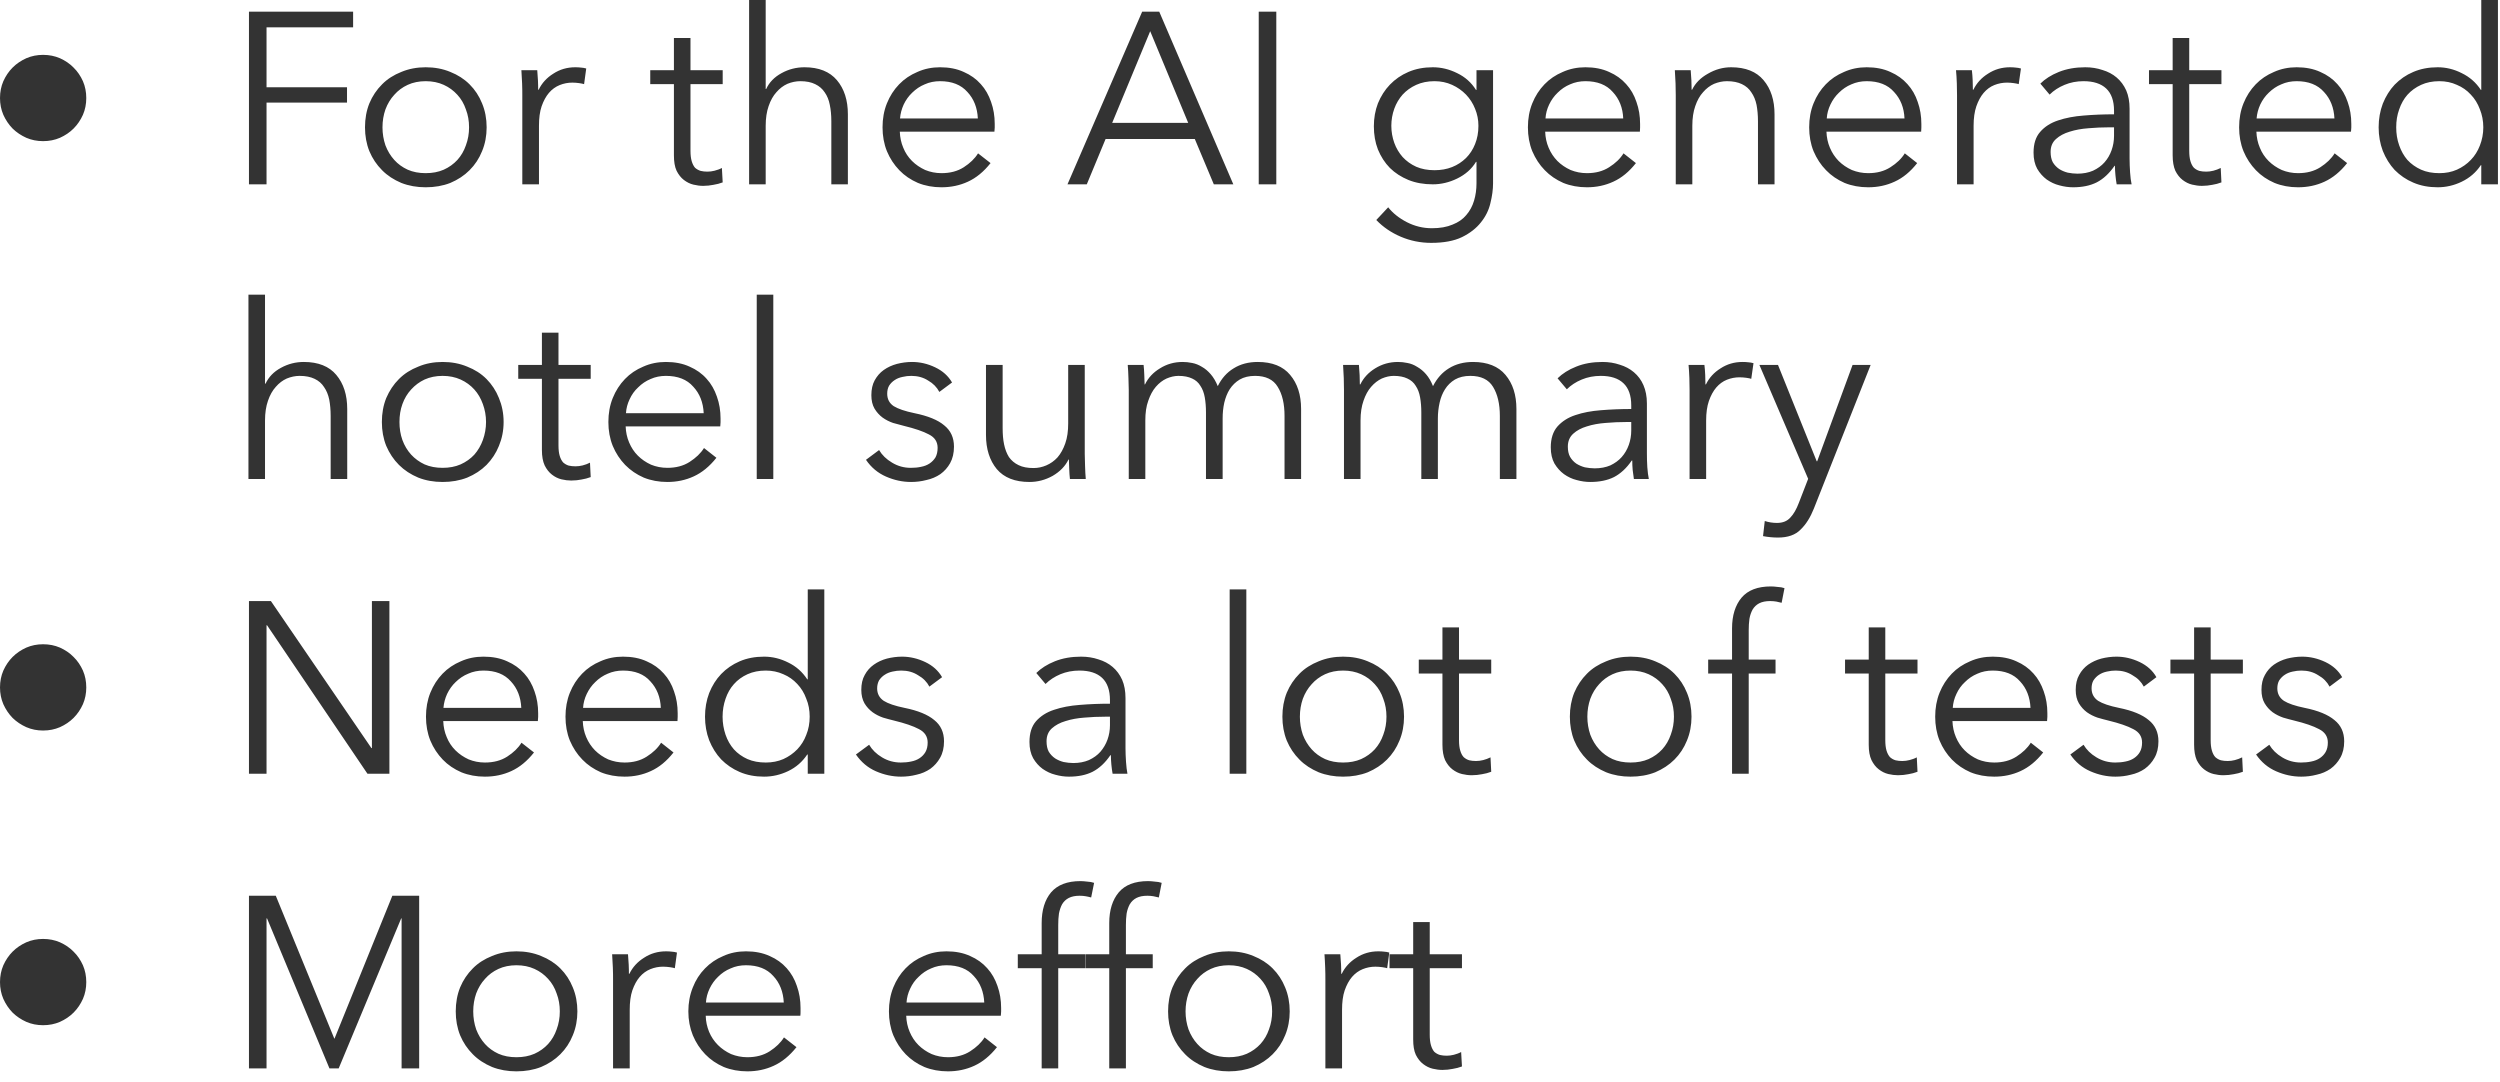 <?xml version="1.0" encoding="utf-8"?>
<svg xmlns="http://www.w3.org/2000/svg" fill="none" height="100%" overflow="visible" preserveAspectRatio="none" style="display: block;" viewBox="0 0 171 74" width="100%">
<path d="M0 6.707C0 6.29 0.077 5.908 0.229 5.553C0.389 5.199 0.598 4.886 0.862 4.622C1.133 4.351 1.446 4.143 1.8 3.983C2.155 3.83 2.537 3.753 2.947 3.753C3.364 3.753 3.746 3.83 4.101 3.983C4.455 4.143 4.768 4.351 5.032 4.622C5.303 4.886 5.512 5.199 5.672 5.553C5.825 5.908 5.901 6.29 5.901 6.707C5.901 7.117 5.825 7.5 5.672 7.854C5.512 8.209 5.303 8.521 5.032 8.793C4.768 9.057 4.455 9.265 4.101 9.425C3.746 9.578 3.364 9.654 2.947 9.654C2.537 9.654 2.155 9.578 1.8 9.425C1.446 9.265 1.133 9.057 0.862 8.793C0.598 8.521 0.389 8.209 0.229 7.854C0.077 7.5 0 7.117 0 6.707ZM18.231 12.608H17.029V0.799H24.153V1.87H18.231V5.971H23.736V7.02H18.231V12.608ZM33.286 8.709C33.286 9.293 33.182 9.842 32.973 10.342C32.772 10.843 32.487 11.274 32.118 11.642C31.75 12.011 31.312 12.296 30.805 12.511C30.291 12.713 29.728 12.81 29.116 12.81C28.518 12.81 27.962 12.713 27.448 12.511C26.94 12.296 26.496 12.011 26.134 11.642C25.766 11.274 25.474 10.843 25.265 10.342C25.064 9.842 24.966 9.293 24.966 8.709C24.966 8.118 25.064 7.569 25.265 7.069C25.474 6.568 25.766 6.137 26.134 5.769C26.496 5.401 26.94 5.123 27.448 4.921C27.962 4.706 28.518 4.601 29.116 4.601C29.728 4.601 30.291 4.706 30.805 4.921C31.312 5.123 31.75 5.401 32.118 5.769C32.487 6.137 32.772 6.568 32.973 7.069C33.182 7.569 33.286 8.118 33.286 8.709ZM32.084 8.709C32.084 8.271 32.014 7.868 31.868 7.486C31.736 7.097 31.542 6.763 31.285 6.485C31.027 6.2 30.721 5.971 30.353 5.804C29.985 5.637 29.575 5.553 29.116 5.553C28.664 5.553 28.247 5.637 27.886 5.804C27.524 5.971 27.218 6.2 26.968 6.485C26.711 6.763 26.509 7.097 26.363 7.486C26.231 7.868 26.162 8.271 26.162 8.709C26.162 9.14 26.231 9.55 26.363 9.939C26.509 10.322 26.711 10.655 26.968 10.94C27.218 11.218 27.524 11.441 27.886 11.607C28.247 11.767 28.664 11.844 29.116 11.844C29.575 11.844 29.985 11.767 30.353 11.607C30.721 11.441 31.027 11.218 31.285 10.94C31.542 10.655 31.736 10.322 31.868 9.939C32.014 9.55 32.084 9.14 32.084 8.709ZM35.726 6.52C35.726 6.311 35.726 6.04 35.712 5.706C35.698 5.373 35.684 5.067 35.663 4.803H36.748C36.769 5.011 36.782 5.248 36.796 5.505C36.81 5.762 36.81 5.971 36.81 6.137H36.845C37.067 5.679 37.401 5.317 37.846 5.039C38.291 4.747 38.791 4.601 39.347 4.601C39.493 4.601 39.618 4.608 39.729 4.622C39.855 4.629 39.98 4.65 40.098 4.685L39.952 5.755C39.882 5.734 39.771 5.707 39.618 5.686C39.458 5.665 39.306 5.651 39.146 5.651C38.847 5.651 38.562 5.707 38.284 5.818C38.006 5.929 37.755 6.11 37.547 6.353C37.345 6.589 37.179 6.895 37.047 7.27C36.921 7.639 36.866 8.084 36.866 8.605V12.608H35.726V6.52ZM49.432 5.755H47.229V10.308C47.229 10.6 47.257 10.836 47.312 11.024C47.368 11.211 47.445 11.364 47.542 11.475C47.653 11.573 47.785 11.649 47.931 11.691C48.07 11.726 48.23 11.74 48.397 11.74C48.55 11.74 48.71 11.719 48.876 11.677C49.057 11.628 49.224 11.573 49.377 11.489L49.432 12.476C49.231 12.553 49.015 12.608 48.793 12.643C48.584 12.685 48.348 12.713 48.098 12.713C47.882 12.713 47.66 12.685 47.431 12.629C47.194 12.574 46.979 12.462 46.777 12.309C46.576 12.156 46.409 11.941 46.277 11.677C46.152 11.406 46.096 11.058 46.096 10.627V5.755H44.477V4.803H46.096V2.599H47.229V4.803H49.432V5.755ZM52.407 6.089C52.616 5.63 52.97 5.268 53.457 5.004C53.943 4.733 54.471 4.601 55.028 4.601C56.014 4.601 56.751 4.9 57.245 5.484C57.745 6.075 57.995 6.853 57.995 7.819V12.608H56.863V8.292C56.863 7.875 56.828 7.507 56.758 7.173C56.696 6.839 56.578 6.554 56.411 6.318C56.251 6.075 56.035 5.887 55.757 5.755C55.493 5.623 55.153 5.553 54.743 5.553C54.444 5.553 54.145 5.616 53.86 5.734C53.582 5.859 53.332 6.047 53.109 6.304C52.887 6.547 52.706 6.867 52.574 7.257C52.442 7.632 52.373 8.084 52.373 8.605V12.608H51.239V0H52.373V6.089H52.407ZM66.885 8.104C66.85 7.375 66.614 6.763 66.169 6.29C65.731 5.797 65.113 5.553 64.3 5.553C63.924 5.553 63.57 5.623 63.25 5.769C62.923 5.901 62.645 6.096 62.395 6.339C62.152 6.568 61.957 6.846 61.811 7.152C61.672 7.458 61.589 7.771 61.561 8.104H66.885ZM68.039 8.473C68.039 8.549 68.039 8.633 68.039 8.723C68.039 8.813 68.032 8.904 68.018 9.008H61.547C61.561 9.397 61.638 9.766 61.784 10.106C61.923 10.454 62.124 10.753 62.381 11.01C62.639 11.267 62.937 11.468 63.285 11.628C63.626 11.767 64.001 11.844 64.397 11.844C64.988 11.844 65.495 11.712 65.919 11.441C66.35 11.163 66.677 10.85 66.899 10.489L67.754 11.156C67.288 11.746 66.767 12.171 66.204 12.428C65.648 12.685 65.043 12.81 64.397 12.81C63.82 12.81 63.285 12.713 62.785 12.511C62.291 12.296 61.867 12.011 61.513 11.642C61.158 11.274 60.873 10.843 60.665 10.342C60.463 9.842 60.366 9.293 60.366 8.709C60.366 8.118 60.463 7.569 60.665 7.069C60.866 6.568 61.144 6.137 61.499 5.769C61.853 5.401 62.27 5.123 62.75 4.921C63.229 4.706 63.744 4.601 64.3 4.601C64.911 4.601 65.454 4.706 65.919 4.921C66.385 5.123 66.774 5.401 67.087 5.755C67.4 6.096 67.629 6.506 67.789 6.971C67.956 7.437 68.039 7.938 68.039 8.473ZM74.336 12.608H73.016L78.124 0.799H79.292L84.359 12.608H83.025L81.725 9.508H75.622L74.336 12.608ZM76.074 8.403H81.273L78.673 2.134L76.074 8.403ZM87.299 12.608H86.097V0.799H87.299V12.608ZM94.952 14.179C95.264 14.575 95.688 14.916 96.224 15.194C96.766 15.472 97.336 15.611 97.94 15.611C98.496 15.611 98.969 15.528 99.358 15.361C99.748 15.208 100.06 14.992 100.29 14.714C100.533 14.436 100.714 14.103 100.825 13.727C100.936 13.359 100.992 12.963 100.992 12.546V11.072H100.957C100.658 11.566 100.227 11.941 99.671 12.212C99.129 12.476 98.573 12.608 98.003 12.608C97.391 12.608 96.835 12.511 96.335 12.309C95.848 12.108 95.424 11.837 95.07 11.489C94.722 11.135 94.451 10.711 94.25 10.224C94.062 9.738 93.972 9.21 93.972 8.64C93.972 8.084 94.062 7.562 94.25 7.069C94.451 6.582 94.722 6.151 95.07 5.79C95.424 5.421 95.848 5.13 96.335 4.921C96.835 4.706 97.391 4.601 98.003 4.601C98.573 4.601 99.129 4.733 99.671 5.004C100.22 5.268 100.644 5.651 100.957 6.151H100.992V4.803H102.125V12.546C102.125 12.963 102.062 13.415 101.944 13.894C101.833 14.374 101.617 14.812 101.291 15.215C100.978 15.611 100.554 15.945 100.005 16.216C99.463 16.48 98.754 16.612 97.892 16.612C97.169 16.612 96.474 16.473 95.821 16.195C95.167 15.917 94.604 15.535 94.138 15.048L94.952 14.179ZM95.167 8.605C95.167 9.015 95.237 9.404 95.369 9.773C95.501 10.141 95.695 10.461 95.939 10.739C96.196 11.017 96.502 11.239 96.87 11.406C97.239 11.566 97.655 11.642 98.121 11.642C98.559 11.642 98.955 11.573 99.324 11.427C99.692 11.281 100.005 11.072 100.276 10.808C100.54 10.544 100.748 10.224 100.894 9.856C101.047 9.481 101.124 9.064 101.124 8.605C101.124 8.195 101.047 7.805 100.894 7.437C100.748 7.069 100.54 6.749 100.276 6.471C100.005 6.193 99.692 5.971 99.324 5.804C98.955 5.637 98.559 5.553 98.121 5.553C97.655 5.553 97.239 5.637 96.87 5.804C96.502 5.971 96.196 6.193 95.939 6.471C95.695 6.749 95.501 7.069 95.369 7.437C95.237 7.805 95.167 8.195 95.167 8.605ZM111.028 8.104C111.001 7.375 110.757 6.763 110.312 6.29C109.881 5.797 109.256 5.553 108.443 5.553C108.067 5.553 107.72 5.623 107.393 5.769C107.073 5.901 106.789 6.096 106.545 6.339C106.302 6.568 106.107 6.846 105.961 7.152C105.815 7.458 105.732 7.771 105.711 8.104H111.028ZM112.182 8.473C112.182 8.549 112.182 8.633 112.182 8.723C112.182 8.813 112.175 8.904 112.168 9.008H105.69C105.704 9.397 105.781 9.766 105.927 10.106C106.073 10.454 106.274 10.753 106.524 11.01C106.782 11.267 107.08 11.468 107.428 11.628C107.776 11.767 108.144 11.844 108.547 11.844C109.138 11.844 109.638 11.712 110.062 11.441C110.5 11.163 110.827 10.85 111.049 10.489L111.897 11.156C111.431 11.746 110.917 12.171 110.347 12.428C109.791 12.685 109.193 12.81 108.547 12.81C107.97 12.81 107.428 12.713 106.928 12.511C106.441 12.296 106.017 12.011 105.663 11.642C105.301 11.274 105.023 10.843 104.808 10.342C104.606 9.842 104.509 9.293 104.509 8.709C104.509 8.118 104.606 7.569 104.808 7.069C105.009 6.568 105.287 6.137 105.642 5.769C105.996 5.401 106.413 5.123 106.893 4.921C107.372 4.706 107.887 4.601 108.443 4.601C109.054 4.601 109.597 4.706 110.062 4.921C110.528 5.123 110.917 5.401 111.23 5.755C111.543 6.096 111.779 6.506 111.932 6.971C112.099 7.437 112.182 7.938 112.182 8.473ZM115.644 4.803C115.664 5.011 115.678 5.248 115.692 5.505C115.699 5.762 115.706 5.971 115.706 6.137H115.741C115.963 5.679 116.325 5.317 116.825 5.039C117.326 4.747 117.854 4.601 118.41 4.601C119.397 4.601 120.141 4.9 120.627 5.484C121.128 6.075 121.378 6.853 121.378 7.819V12.608H120.245V8.292C120.245 7.875 120.21 7.507 120.148 7.173C120.078 6.839 119.96 6.554 119.793 6.318C119.64 6.075 119.425 5.887 119.147 5.755C118.875 5.623 118.535 5.553 118.125 5.553C117.826 5.553 117.534 5.616 117.242 5.734C116.964 5.859 116.714 6.047 116.492 6.304C116.269 6.547 116.088 6.867 115.956 7.257C115.824 7.632 115.755 8.084 115.755 8.605V12.608H114.622V6.52C114.622 6.311 114.615 6.04 114.608 5.706C114.594 5.373 114.58 5.067 114.559 4.803H115.644ZM130.267 8.104C130.24 7.375 129.997 6.763 129.552 6.29C129.121 5.797 128.495 5.553 127.682 5.553C127.307 5.553 126.959 5.623 126.632 5.769C126.313 5.901 126.028 6.096 125.784 6.339C125.541 6.568 125.347 6.846 125.201 7.152C125.055 7.458 124.971 7.771 124.95 8.104H130.267ZM131.421 8.473C131.421 8.549 131.421 8.633 131.421 8.723C131.421 8.813 131.414 8.904 131.407 9.008H124.929C124.943 9.397 125.02 9.766 125.166 10.106C125.312 10.454 125.513 10.753 125.763 11.01C126.021 11.267 126.32 11.468 126.667 11.628C127.015 11.767 127.383 11.844 127.786 11.844C128.377 11.844 128.877 11.712 129.301 11.441C129.739 11.163 130.066 10.85 130.288 10.489L131.136 11.156C130.671 11.746 130.156 12.171 129.586 12.428C129.03 12.685 128.433 12.81 127.786 12.81C127.209 12.81 126.667 12.713 126.167 12.511C125.68 12.296 125.256 12.011 124.902 11.642C124.54 11.274 124.262 10.843 124.047 10.342C123.845 9.842 123.748 9.293 123.748 8.709C123.748 8.118 123.845 7.569 124.047 7.069C124.248 6.568 124.526 6.137 124.881 5.769C125.235 5.401 125.652 5.123 126.132 4.921C126.611 4.706 127.126 4.601 127.682 4.601C128.293 4.601 128.836 4.706 129.301 4.921C129.767 5.123 130.156 5.401 130.469 5.755C130.782 6.096 131.018 6.506 131.171 6.971C131.338 7.437 131.421 7.938 131.421 8.473ZM133.861 6.52C133.861 6.311 133.854 6.04 133.847 5.706C133.833 5.373 133.819 5.067 133.791 4.803H134.876C134.904 5.011 134.918 5.248 134.931 5.505C134.938 5.762 134.945 5.971 134.945 6.137H134.98C135.202 5.679 135.536 5.317 135.981 5.039C136.426 4.747 136.926 4.601 137.482 4.601C137.628 4.601 137.753 4.608 137.865 4.622C137.99 4.629 138.108 4.65 138.233 4.685L138.08 5.755C138.017 5.734 137.906 5.707 137.746 5.686C137.593 5.665 137.434 5.651 137.281 5.651C136.982 5.651 136.69 5.707 136.412 5.818C136.134 5.929 135.89 6.11 135.682 6.353C135.48 6.589 135.314 6.895 135.182 7.27C135.056 7.639 134.994 8.084 134.994 8.605V12.608H133.861V6.52ZM144.6 7.569C144.6 6.895 144.419 6.388 144.064 6.054C143.71 5.72 143.189 5.553 142.514 5.553C142.049 5.553 141.611 5.637 141.215 5.804C140.811 5.971 140.471 6.193 140.193 6.471L139.56 5.72C139.88 5.401 140.304 5.13 140.825 4.921C141.361 4.706 141.965 4.601 142.633 4.601C143.05 4.601 143.446 4.664 143.814 4.789C144.182 4.9 144.502 5.067 144.78 5.303C145.058 5.54 145.274 5.832 145.434 6.186C145.587 6.541 145.663 6.957 145.663 7.437V10.857C145.663 11.156 145.677 11.468 145.698 11.795C145.719 12.115 145.753 12.386 145.802 12.608H144.78C144.746 12.421 144.718 12.212 144.697 11.99C144.676 11.767 144.662 11.552 144.662 11.343H144.634C144.273 11.865 143.87 12.24 143.411 12.476C142.966 12.699 142.431 12.81 141.798 12.81C141.493 12.81 141.187 12.768 140.86 12.678C140.547 12.601 140.262 12.463 139.991 12.275C139.741 12.087 139.519 11.844 139.345 11.545C139.178 11.239 139.095 10.878 139.095 10.44C139.095 9.842 139.241 9.369 139.547 9.022C139.852 8.667 140.269 8.403 140.777 8.236C141.291 8.063 141.875 7.952 142.528 7.903C143.196 7.847 143.884 7.819 144.6 7.819V7.569ZM144.266 8.709C143.8 8.709 143.328 8.73 142.848 8.772C142.382 8.806 141.951 8.883 141.562 9.008C141.187 9.119 140.874 9.286 140.631 9.508C140.381 9.731 140.262 10.023 140.262 10.391C140.262 10.669 140.311 10.905 140.408 11.093C140.52 11.281 140.666 11.434 140.846 11.559C141.02 11.67 141.215 11.753 141.43 11.809C141.653 11.851 141.875 11.879 142.097 11.879C142.493 11.879 142.855 11.809 143.161 11.677C143.474 11.531 143.738 11.343 143.946 11.107C144.162 10.864 144.322 10.586 144.433 10.273C144.544 9.96 144.6 9.634 144.6 9.293V8.709H144.266ZM151.946 5.755H149.743V10.308C149.743 10.6 149.771 10.836 149.826 11.024C149.882 11.211 149.959 11.364 150.063 11.475C150.174 11.573 150.299 11.649 150.445 11.691C150.591 11.726 150.744 11.74 150.911 11.74C151.064 11.74 151.23 11.719 151.397 11.677C151.571 11.628 151.738 11.573 151.898 11.489L151.946 12.476C151.745 12.553 151.536 12.608 151.314 12.643C151.098 12.685 150.869 12.713 150.612 12.713C150.396 12.713 150.174 12.685 149.945 12.629C149.708 12.574 149.493 12.462 149.291 12.309C149.09 12.156 148.923 11.941 148.791 11.677C148.673 11.406 148.61 11.058 148.61 10.627V5.755H146.991V4.803H148.61V2.599H149.743V4.803H151.946V5.755ZM159.675 8.104C159.641 7.375 159.404 6.763 158.959 6.29C158.522 5.797 157.903 5.553 157.09 5.553C156.714 5.553 156.36 5.623 156.04 5.769C155.714 5.901 155.435 6.096 155.185 6.339C154.942 6.568 154.747 6.846 154.601 7.152C154.462 7.458 154.379 7.771 154.351 8.104H159.675ZM160.829 8.473C160.829 8.549 160.829 8.633 160.829 8.723C160.829 8.813 160.822 8.904 160.808 9.008H154.337C154.351 9.397 154.428 9.766 154.574 10.106C154.713 10.454 154.914 10.753 155.171 11.01C155.429 11.267 155.727 11.468 156.075 11.628C156.416 11.767 156.791 11.844 157.187 11.844C157.778 11.844 158.285 11.712 158.709 11.441C159.14 11.163 159.467 10.85 159.689 10.489L160.544 11.156C160.078 11.746 159.557 12.171 158.994 12.428C158.438 12.685 157.834 12.81 157.187 12.81C156.61 12.81 156.075 12.713 155.575 12.511C155.081 12.296 154.657 12.011 154.303 11.642C153.948 11.274 153.663 10.843 153.455 10.342C153.253 9.842 153.156 9.293 153.156 8.709C153.156 8.118 153.253 7.569 153.455 7.069C153.656 6.568 153.934 6.137 154.289 5.769C154.643 5.401 155.06 5.123 155.54 4.921C156.019 4.706 156.534 4.601 157.09 4.601C157.701 4.601 158.244 4.706 158.709 4.921C159.175 5.123 159.564 5.401 159.877 5.755C160.19 6.096 160.419 6.506 160.579 6.971C160.746 7.437 160.829 7.938 160.829 8.473ZM169.691 11.295C169.358 11.795 168.92 12.171 168.384 12.428C167.856 12.685 167.3 12.81 166.737 12.81C166.126 12.81 165.569 12.706 165.069 12.49C164.575 12.282 164.158 11.99 163.797 11.628C163.456 11.26 163.185 10.822 162.984 10.322C162.796 9.821 162.699 9.286 162.699 8.709C162.699 8.125 162.796 7.59 162.984 7.09C163.185 6.589 163.456 6.151 163.797 5.79C164.158 5.421 164.575 5.13 165.069 4.921C165.569 4.706 166.126 4.601 166.737 4.601C167.3 4.601 167.856 4.733 168.384 5.004C168.92 5.262 169.358 5.644 169.691 6.151H169.719V0H170.859V12.608H169.719V11.295H169.691ZM163.901 8.709C163.901 9.14 163.964 9.55 164.103 9.939C164.235 10.322 164.423 10.655 164.666 10.94C164.923 11.218 165.236 11.441 165.604 11.607C165.966 11.767 166.383 11.844 166.855 11.844C167.286 11.844 167.689 11.767 168.051 11.607C168.419 11.441 168.739 11.218 169.003 10.94C169.274 10.662 169.476 10.335 169.622 9.96C169.775 9.571 169.858 9.154 169.858 8.709C169.858 8.264 169.775 7.847 169.622 7.472C169.476 7.083 169.274 6.749 169.003 6.471C168.739 6.179 168.419 5.957 168.051 5.804C167.689 5.637 167.286 5.553 166.855 5.553C166.383 5.553 165.966 5.637 165.604 5.804C165.236 5.971 164.923 6.2 164.666 6.485C164.423 6.763 164.235 7.097 164.103 7.486C163.964 7.868 163.901 8.271 163.901 8.709ZM18.162 26.245C18.377 25.787 18.725 25.425 19.212 25.161C19.705 24.89 20.226 24.758 20.782 24.758C21.769 24.758 22.513 25.057 23 25.641C23.5 26.232 23.75 27.01 23.75 27.976V32.765H22.617V28.449C22.617 28.032 22.582 27.663 22.52 27.33C22.45 26.996 22.332 26.711 22.165 26.475C22.012 26.232 21.797 26.044 21.519 25.912C21.248 25.78 20.907 25.71 20.497 25.71C20.198 25.71 19.906 25.773 19.614 25.891C19.337 26.016 19.086 26.204 18.864 26.461C18.642 26.704 18.461 27.024 18.329 27.413C18.197 27.788 18.127 28.24 18.127 28.762V32.765H16.994V20.157H18.127V26.245H18.162ZM34.447 28.866C34.447 29.45 34.336 29.999 34.127 30.499C33.926 31 33.641 31.43 33.279 31.799C32.911 32.167 32.473 32.452 31.959 32.668C31.444 32.869 30.888 32.967 30.277 32.967C29.672 32.967 29.116 32.869 28.608 32.668C28.094 32.452 27.656 32.167 27.288 31.799C26.919 31.43 26.635 31 26.419 30.499C26.218 29.999 26.12 29.45 26.12 28.866C26.12 28.275 26.218 27.726 26.419 27.226C26.635 26.725 26.919 26.294 27.288 25.926C27.656 25.557 28.094 25.279 28.608 25.078C29.116 24.862 29.672 24.758 30.277 24.758C30.888 24.758 31.444 24.862 31.959 25.078C32.473 25.279 32.911 25.557 33.279 25.926C33.641 26.294 33.926 26.725 34.127 27.226C34.336 27.726 34.447 28.275 34.447 28.866ZM33.245 28.866C33.245 28.428 33.168 28.025 33.029 27.642C32.89 27.253 32.695 26.92 32.445 26.642C32.188 26.357 31.875 26.127 31.507 25.96C31.139 25.794 30.729 25.71 30.277 25.71C29.818 25.71 29.408 25.794 29.04 25.96C28.685 26.127 28.379 26.357 28.122 26.642C27.865 26.92 27.663 27.253 27.524 27.642C27.385 28.025 27.323 28.428 27.323 28.866C27.323 29.297 27.385 29.707 27.524 30.096C27.663 30.478 27.865 30.812 28.122 31.097C28.379 31.375 28.685 31.597 29.04 31.764C29.408 31.924 29.818 32 30.277 32C30.729 32 31.139 31.924 31.507 31.764C31.875 31.597 32.188 31.375 32.445 31.097C32.695 30.812 32.89 30.478 33.029 30.096C33.168 29.707 33.245 29.297 33.245 28.866ZM40.404 25.912H38.2V30.464C38.2 30.756 38.228 30.993 38.284 31.18C38.339 31.368 38.423 31.521 38.52 31.632C38.631 31.729 38.756 31.806 38.902 31.848C39.048 31.882 39.201 31.896 39.368 31.896C39.528 31.896 39.688 31.875 39.855 31.834C40.035 31.785 40.202 31.729 40.355 31.646L40.404 32.633C40.202 32.709 39.993 32.765 39.771 32.8C39.563 32.842 39.326 32.869 39.069 32.869C38.861 32.869 38.638 32.842 38.402 32.786C38.172 32.73 37.95 32.619 37.755 32.466C37.554 32.313 37.387 32.098 37.255 31.834C37.13 31.562 37.067 31.215 37.067 30.784V25.912H35.448V24.96H37.067V22.756H38.2V24.96H40.404V25.912ZM48.133 28.261C48.098 27.531 47.862 26.92 47.417 26.447C46.986 25.953 46.36 25.71 45.547 25.71C45.172 25.71 44.817 25.78 44.498 25.926C44.178 26.058 43.893 26.252 43.65 26.496C43.399 26.725 43.205 27.003 43.066 27.309C42.92 27.615 42.836 27.927 42.816 28.261H48.133ZM49.286 28.63C49.286 28.706 49.286 28.789 49.286 28.88C49.286 28.97 49.28 29.06 49.266 29.165H42.795C42.809 29.554 42.885 29.922 43.031 30.263C43.177 30.61 43.371 30.909 43.629 31.166C43.886 31.424 44.185 31.625 44.532 31.785C44.873 31.924 45.248 32 45.651 32C46.235 32 46.743 31.868 47.167 31.597C47.597 31.319 47.931 31.006 48.154 30.645L49.002 31.312C48.536 31.903 48.014 32.327 47.452 32.584C46.895 32.842 46.291 32.967 45.651 32.967C45.067 32.967 44.532 32.869 44.032 32.668C43.538 32.452 43.121 32.167 42.76 31.799C42.405 31.43 42.12 31 41.912 30.499C41.71 29.999 41.613 29.45 41.613 28.866C41.613 28.275 41.71 27.726 41.912 27.226C42.114 26.725 42.392 26.294 42.746 25.926C43.1 25.557 43.517 25.279 43.997 25.078C44.477 24.862 44.991 24.758 45.547 24.758C46.159 24.758 46.701 24.862 47.167 25.078C47.632 25.279 48.022 25.557 48.334 25.912C48.647 26.252 48.876 26.662 49.036 27.128C49.203 27.594 49.286 28.094 49.286 28.63ZM52.894 32.765H51.761V20.157H52.894V32.765ZM64.251 26.808C64.084 26.489 63.827 26.224 63.486 26.03C63.153 25.814 62.77 25.71 62.333 25.71C62.131 25.71 61.937 25.731 61.735 25.78C61.533 25.821 61.353 25.891 61.2 25.995C61.047 26.093 60.915 26.224 60.817 26.377C60.727 26.53 60.685 26.718 60.685 26.927C60.685 27.295 60.831 27.58 61.13 27.781C61.436 27.969 61.909 28.129 62.548 28.261C63.473 28.449 64.154 28.727 64.585 29.095C65.029 29.45 65.252 29.936 65.252 30.548C65.252 30.992 65.162 31.368 64.988 31.681C64.821 31.98 64.599 32.23 64.321 32.431C64.043 32.619 63.723 32.758 63.368 32.834C63.021 32.925 62.673 32.967 62.319 32.967C61.728 32.967 61.158 32.842 60.602 32.598C60.046 32.355 59.587 31.973 59.233 31.451L60.129 30.784C60.331 31.125 60.63 31.417 61.019 31.646C61.408 31.882 61.832 32 62.298 32C62.548 32 62.778 31.98 63 31.931C63.222 31.889 63.417 31.813 63.584 31.702C63.751 31.59 63.883 31.451 63.987 31.285C64.084 31.104 64.133 30.888 64.133 30.631C64.133 30.221 63.938 29.915 63.535 29.714C63.146 29.505 62.576 29.311 61.832 29.13C61.603 29.074 61.353 29.005 61.082 28.928C60.825 28.838 60.588 28.72 60.366 28.56C60.143 28.393 59.963 28.192 59.817 27.948C59.671 27.698 59.601 27.392 59.601 27.031C59.601 26.628 59.678 26.287 59.831 26.009C59.99 25.724 60.192 25.488 60.449 25.307C60.713 25.119 61.019 24.98 61.353 24.89C61.686 24.807 62.027 24.758 62.381 24.758C62.93 24.758 63.459 24.883 63.966 25.126C64.48 25.37 64.863 25.717 65.12 26.162L64.251 26.808ZM73.183 32.765C73.162 32.556 73.141 32.32 73.134 32.063C73.12 31.813 73.113 31.597 73.113 31.43H73.085C72.863 31.889 72.501 32.258 72.001 32.55C71.501 32.828 70.972 32.967 70.416 32.967C69.422 32.967 68.679 32.675 68.178 32.084C67.692 31.493 67.441 30.715 67.441 29.748V24.96H68.581V29.283C68.581 29.693 68.609 30.061 68.679 30.395C68.748 30.728 68.859 31.02 69.012 31.264C69.179 31.5 69.394 31.681 69.665 31.813C69.944 31.952 70.284 32.014 70.694 32.014C71 32.014 71.285 31.952 71.563 31.834C71.855 31.709 72.112 31.528 72.335 31.285C72.557 31.027 72.731 30.708 72.863 30.332C73.002 29.943 73.064 29.484 73.064 28.963V24.96H74.197V31.048C74.197 31.257 74.204 31.535 74.218 31.868C74.225 32.202 74.246 32.501 74.267 32.765H73.183ZM78.319 26.294C78.541 25.835 78.882 25.474 79.341 25.196C79.806 24.904 80.321 24.758 80.891 24.758C81.099 24.758 81.322 24.779 81.544 24.827C81.773 24.869 81.996 24.959 82.211 25.092C82.434 25.217 82.628 25.384 82.809 25.592C82.997 25.808 83.157 26.078 83.296 26.412C83.56 25.877 83.921 25.474 84.38 25.196C84.846 24.904 85.395 24.758 86.027 24.758C87.021 24.758 87.758 25.057 88.244 25.641C88.745 26.232 88.995 27.01 88.995 27.976V32.765H87.862V28.449C87.862 27.622 87.709 26.961 87.396 26.461C87.097 25.96 86.576 25.71 85.846 25.71C85.436 25.71 85.082 25.794 84.797 25.96C84.519 26.127 84.29 26.35 84.109 26.628C83.942 26.892 83.824 27.198 83.74 27.545C83.664 27.893 83.629 28.247 83.629 28.616V32.765H82.489V28.212C82.489 27.837 82.462 27.49 82.406 27.177C82.35 26.864 82.253 26.607 82.107 26.391C81.975 26.169 81.787 26.002 81.544 25.891C81.294 25.773 80.988 25.71 80.606 25.71C80.342 25.71 80.07 25.773 79.793 25.891C79.521 26.016 79.278 26.204 79.056 26.461C78.847 26.704 78.673 27.024 78.541 27.413C78.402 27.788 78.34 28.24 78.34 28.762V32.765H77.207V26.676C77.207 26.468 77.2 26.197 77.186 25.863C77.179 25.529 77.158 25.224 77.137 24.96H78.222C78.243 25.168 78.263 25.404 78.27 25.662C78.284 25.919 78.291 26.127 78.291 26.294H78.319ZM93.047 26.294C93.27 25.835 93.61 25.474 94.062 25.196C94.535 24.904 95.049 24.758 95.619 24.758C95.828 24.758 96.043 24.779 96.265 24.827C96.502 24.869 96.724 24.959 96.933 25.092C97.155 25.217 97.357 25.384 97.537 25.592C97.725 25.808 97.885 26.078 98.017 26.412C98.288 25.877 98.649 25.474 99.101 25.196C99.567 24.904 100.123 24.758 100.755 24.758C101.742 24.758 102.486 25.057 102.973 25.641C103.473 26.232 103.723 27.01 103.723 27.976V32.765H102.59V28.449C102.59 27.622 102.43 26.961 102.125 26.461C101.819 25.96 101.304 25.71 100.568 25.71C100.158 25.71 99.81 25.794 99.518 25.96C99.24 26.127 99.011 26.35 98.837 26.628C98.67 26.892 98.545 27.198 98.469 27.545C98.392 27.893 98.35 28.247 98.35 28.616V32.765H97.218V28.212C97.218 27.837 97.19 27.49 97.134 27.177C97.079 26.864 96.981 26.607 96.835 26.391C96.703 26.169 96.509 26.002 96.265 25.891C96.022 25.773 95.709 25.71 95.334 25.71C95.063 25.71 94.792 25.773 94.514 25.891C94.25 26.016 94.006 26.204 93.784 26.461C93.569 26.704 93.395 27.024 93.263 27.413C93.131 27.788 93.061 28.24 93.061 28.762V32.765H91.928V26.676C91.928 26.468 91.921 26.197 91.914 25.863C91.9 25.529 91.886 25.224 91.866 24.96H92.95C92.971 25.168 92.985 25.404 92.999 25.662C93.005 25.919 93.013 26.127 93.013 26.294H93.047ZM111.577 27.726C111.577 27.052 111.397 26.544 111.042 26.211C110.688 25.877 110.173 25.71 109.492 25.71C109.027 25.71 108.589 25.794 108.192 25.96C107.789 26.127 107.449 26.35 107.171 26.628L106.538 25.877C106.865 25.557 107.282 25.286 107.81 25.078C108.339 24.862 108.943 24.758 109.61 24.758C110.034 24.758 110.424 24.821 110.792 24.946C111.16 25.057 111.48 25.224 111.758 25.46C112.036 25.696 112.259 25.988 112.411 26.343C112.564 26.697 112.648 27.114 112.648 27.594V31.014C112.648 31.312 112.655 31.625 112.676 31.952C112.703 32.272 112.731 32.543 112.78 32.765H111.758C111.73 32.577 111.702 32.369 111.675 32.146C111.654 31.924 111.647 31.709 111.647 31.5H111.612C111.258 32.021 110.848 32.397 110.396 32.633C109.951 32.855 109.409 32.967 108.776 32.967C108.477 32.967 108.165 32.925 107.838 32.834C107.532 32.758 107.24 32.619 106.976 32.431C106.719 32.244 106.503 32.001 106.323 31.702C106.156 31.396 106.073 31.034 106.073 30.596C106.073 29.999 106.225 29.526 106.524 29.178C106.837 28.824 107.247 28.56 107.755 28.393C108.269 28.219 108.853 28.108 109.506 28.059C110.173 28.004 110.868 27.976 111.577 27.976V27.726ZM111.244 28.866C110.778 28.866 110.305 28.887 109.826 28.928C109.36 28.963 108.929 29.039 108.54 29.165C108.165 29.276 107.852 29.443 107.609 29.665C107.365 29.888 107.24 30.179 107.24 30.548C107.24 30.826 107.289 31.062 107.393 31.25C107.504 31.437 107.643 31.59 107.824 31.715C108.005 31.827 108.199 31.91 108.408 31.966C108.63 32.007 108.853 32.035 109.075 32.035C109.478 32.035 109.833 31.966 110.146 31.834C110.451 31.688 110.716 31.5 110.924 31.264C111.14 31.02 111.299 30.742 111.411 30.43C111.522 30.117 111.577 29.79 111.577 29.45V28.866H111.244ZM115.567 26.676C115.567 26.468 115.56 26.197 115.553 25.863C115.539 25.529 115.525 25.224 115.497 24.96H116.582C116.61 25.168 116.624 25.404 116.637 25.662C116.644 25.919 116.651 26.127 116.651 26.294H116.686C116.909 25.835 117.242 25.474 117.687 25.196C118.132 24.904 118.632 24.758 119.188 24.758C119.334 24.758 119.459 24.765 119.571 24.779C119.696 24.786 119.814 24.807 119.939 24.841L119.786 25.912C119.724 25.891 119.612 25.863 119.452 25.842C119.3 25.822 119.14 25.808 118.987 25.808C118.688 25.808 118.396 25.863 118.118 25.974C117.84 26.086 117.597 26.266 117.388 26.509C117.187 26.746 117.02 27.052 116.888 27.427C116.762 27.795 116.7 28.24 116.7 28.762V32.765H115.567V26.676ZM124.262 31.549H124.297L126.716 24.96H127.953L124.068 34.788C123.831 35.385 123.532 35.865 123.164 36.219C122.809 36.588 122.288 36.769 121.614 36.769C121.266 36.769 120.926 36.734 120.592 36.671L120.71 35.636C120.981 35.726 121.26 35.768 121.545 35.768C121.934 35.768 122.24 35.65 122.462 35.399C122.684 35.17 122.879 34.829 123.046 34.384L123.678 32.751L120.342 24.96H121.614L124.262 31.549ZM0 47.021C0 46.604 0.077 46.221 0.229 45.867C0.389 45.512 0.598 45.2 0.862 44.935C1.133 44.664 1.446 44.456 1.8 44.296C2.155 44.143 2.537 44.067 2.947 44.067C3.364 44.067 3.746 44.143 4.101 44.296C4.455 44.456 4.768 44.664 5.032 44.935C5.303 45.2 5.512 45.512 5.672 45.867C5.825 46.221 5.901 46.604 5.901 47.021C5.901 47.431 5.825 47.813 5.672 48.167C5.512 48.522 5.303 48.835 5.032 49.106C4.768 49.37 4.455 49.578 4.101 49.738C3.746 49.891 3.364 49.968 2.947 49.968C2.537 49.968 2.155 49.891 1.8 49.738C1.446 49.578 1.133 49.37 0.862 49.106C0.598 48.835 0.389 48.522 0.229 48.167C0.077 47.813 0 47.431 0 47.021ZM25.404 51.17H25.439V41.113H26.635V52.922H25.133L18.266 42.767H18.231V52.922H17.029V41.113H18.53L25.404 51.17ZM35.656 48.418C35.622 47.688 35.385 47.076 34.941 46.604C34.503 46.11 33.884 45.867 33.071 45.867C32.696 45.867 32.341 45.936 32.021 46.082C31.695 46.214 31.417 46.409 31.166 46.652C30.923 46.882 30.728 47.16 30.582 47.465C30.444 47.771 30.36 48.084 30.332 48.418H35.656ZM36.81 48.786C36.81 48.863 36.81 48.946 36.81 49.036C36.81 49.127 36.803 49.217 36.789 49.321H30.318C30.332 49.71 30.409 50.079 30.555 50.419C30.694 50.767 30.895 51.066 31.152 51.323C31.41 51.58 31.709 51.782 32.056 51.942C32.397 52.081 32.772 52.157 33.168 52.157C33.759 52.157 34.266 52.025 34.69 51.754C35.121 51.476 35.448 51.163 35.67 50.802L36.525 51.469C36.06 52.06 35.538 52.484 34.975 52.741C34.419 52.998 33.815 53.123 33.168 53.123C32.591 53.123 32.056 53.026 31.556 52.824C31.062 52.609 30.638 52.324 30.284 51.956C29.929 51.587 29.644 51.156 29.436 50.656C29.234 50.155 29.137 49.606 29.137 49.022C29.137 48.432 29.234 47.883 29.436 47.382C29.637 46.882 29.915 46.451 30.27 46.082C30.624 45.714 31.041 45.436 31.521 45.234C32.001 45.019 32.515 44.915 33.071 44.915C33.682 44.915 34.224 45.019 34.69 45.234C35.156 45.436 35.545 45.714 35.858 46.068C36.171 46.409 36.4 46.819 36.56 47.285C36.727 47.75 36.81 48.251 36.81 48.786ZM45.2 48.418C45.172 47.688 44.928 47.076 44.484 46.604C44.053 46.11 43.427 45.867 42.614 45.867C42.239 45.867 41.891 45.936 41.564 46.082C41.245 46.214 40.96 46.409 40.717 46.652C40.473 46.882 40.279 47.16 40.133 47.465C39.987 47.771 39.903 48.084 39.882 48.418H45.2ZM46.353 48.786C46.353 48.863 46.353 48.946 46.353 49.036C46.353 49.127 46.346 49.217 46.339 49.321H39.862C39.876 49.71 39.952 50.079 40.098 50.419C40.244 50.767 40.445 51.066 40.696 51.323C40.953 51.58 41.252 51.782 41.599 51.942C41.947 52.081 42.315 52.157 42.718 52.157C43.309 52.157 43.809 52.025 44.233 51.754C44.671 51.476 44.998 51.163 45.22 50.802L46.068 51.469C45.603 52.06 45.088 52.484 44.518 52.741C43.962 52.998 43.364 53.123 42.718 53.123C42.141 53.123 41.599 53.026 41.099 52.824C40.612 52.609 40.188 52.324 39.834 51.956C39.472 51.587 39.194 51.156 38.979 50.656C38.777 50.155 38.68 49.606 38.68 49.022C38.68 48.432 38.777 47.883 38.979 47.382C39.18 46.882 39.458 46.451 39.813 46.082C40.167 45.714 40.584 45.436 41.064 45.234C41.544 45.019 42.058 44.915 42.614 44.915C43.226 44.915 43.768 45.019 44.233 45.234C44.699 45.436 45.088 45.714 45.401 46.068C45.714 46.409 45.95 46.819 46.103 47.285C46.27 47.75 46.353 48.251 46.353 48.786ZM55.215 51.608C54.882 52.108 54.451 52.484 53.916 52.741C53.38 52.998 52.831 53.123 52.261 53.123C51.65 53.123 51.094 53.019 50.593 52.803C50.107 52.595 49.683 52.303 49.328 51.942C48.981 51.573 48.71 51.135 48.508 50.635C48.32 50.135 48.223 49.599 48.223 49.022C48.223 48.438 48.32 47.903 48.508 47.403C48.71 46.902 48.981 46.465 49.328 46.103C49.683 45.735 50.107 45.443 50.593 45.234C51.094 45.019 51.65 44.915 52.261 44.915C52.831 44.915 53.38 45.047 53.916 45.318C54.451 45.575 54.882 45.957 55.215 46.465H55.25V40.313H56.383V52.922H55.25V51.608H55.215ZM49.425 49.022C49.425 49.453 49.495 49.863 49.627 50.253C49.759 50.635 49.947 50.968 50.197 51.254C50.447 51.532 50.76 51.754 51.128 51.921C51.497 52.081 51.914 52.157 52.38 52.157C52.81 52.157 53.214 52.081 53.582 51.921C53.95 51.754 54.263 51.532 54.534 51.254C54.798 50.975 55.007 50.649 55.146 50.273C55.306 49.884 55.382 49.467 55.382 49.022C55.382 48.578 55.306 48.16 55.146 47.785C55.007 47.396 54.798 47.062 54.534 46.784C54.263 46.492 53.95 46.27 53.582 46.117C53.214 45.95 52.81 45.867 52.38 45.867C51.914 45.867 51.497 45.95 51.128 46.117C50.76 46.284 50.447 46.513 50.197 46.798C49.947 47.076 49.759 47.41 49.627 47.799C49.495 48.181 49.425 48.584 49.425 49.022ZM63.57 46.965C63.403 46.645 63.146 46.381 62.798 46.187C62.465 45.971 62.082 45.867 61.651 45.867C61.45 45.867 61.248 45.888 61.047 45.936C60.852 45.978 60.672 46.048 60.519 46.152C60.359 46.249 60.234 46.381 60.129 46.534C60.046 46.687 59.997 46.875 59.997 47.083C59.997 47.452 60.15 47.736 60.449 47.938C60.748 48.126 61.221 48.286 61.867 48.418C62.791 48.605 63.466 48.883 63.904 49.252C64.348 49.606 64.571 50.093 64.571 50.704C64.571 51.149 64.48 51.525 64.3 51.837C64.133 52.136 63.91 52.386 63.633 52.588C63.354 52.776 63.042 52.915 62.687 52.991C62.34 53.081 61.992 53.123 61.631 53.123C61.047 53.123 60.47 52.998 59.914 52.755C59.358 52.512 58.906 52.129 58.545 51.608L59.448 50.941C59.65 51.281 59.942 51.573 60.331 51.803C60.72 52.039 61.151 52.157 61.617 52.157C61.86 52.157 62.096 52.136 62.319 52.088C62.541 52.046 62.736 51.969 62.903 51.858C63.069 51.747 63.202 51.608 63.299 51.441C63.403 51.26 63.452 51.045 63.452 50.788C63.452 50.378 63.25 50.072 62.854 49.87C62.465 49.662 61.895 49.467 61.151 49.287C60.915 49.231 60.665 49.161 60.401 49.085C60.143 48.995 59.907 48.876 59.685 48.717C59.462 48.55 59.275 48.348 59.129 48.105C58.989 47.855 58.913 47.549 58.913 47.188C58.913 46.784 58.989 46.444 59.149 46.166C59.302 45.881 59.511 45.645 59.768 45.464C60.032 45.276 60.331 45.137 60.665 45.047C60.998 44.963 61.346 44.915 61.7 44.915C62.242 44.915 62.771 45.04 63.285 45.283C63.799 45.526 64.181 45.874 64.439 46.319L63.57 46.965ZM75.921 47.883C75.921 47.208 75.74 46.701 75.386 46.367C75.031 46.034 74.51 45.867 73.836 45.867C73.363 45.867 72.932 45.95 72.529 46.117C72.133 46.284 71.793 46.506 71.514 46.784L70.882 46.034C71.202 45.714 71.626 45.443 72.147 45.234C72.682 45.019 73.28 44.915 73.947 44.915C74.371 44.915 74.767 44.977 75.136 45.102C75.504 45.214 75.824 45.38 76.102 45.617C76.38 45.853 76.595 46.145 76.755 46.499C76.908 46.854 76.984 47.271 76.984 47.75V51.17C76.984 51.469 76.998 51.782 77.019 52.108C77.04 52.428 77.075 52.699 77.117 52.922H76.102C76.067 52.734 76.039 52.525 76.018 52.303C75.998 52.081 75.984 51.865 75.984 51.657H75.949C75.594 52.178 75.191 52.553 74.733 52.789C74.288 53.012 73.752 53.123 73.113 53.123C72.814 53.123 72.501 53.081 72.182 52.991C71.869 52.915 71.584 52.776 71.313 52.588C71.056 52.4 70.84 52.157 70.666 51.858C70.499 51.552 70.416 51.191 70.416 50.753C70.416 50.155 70.562 49.683 70.861 49.335C71.174 48.981 71.584 48.717 72.098 48.55C72.612 48.376 73.196 48.265 73.85 48.216C74.517 48.16 75.205 48.133 75.921 48.133V47.883ZM75.587 49.022C75.115 49.022 74.642 49.043 74.169 49.085C73.697 49.12 73.273 49.196 72.884 49.321C72.501 49.432 72.195 49.599 71.945 49.822C71.702 50.044 71.584 50.336 71.584 50.704C71.584 50.982 71.632 51.219 71.73 51.406C71.841 51.594 71.987 51.747 72.168 51.872C72.341 51.983 72.536 52.067 72.751 52.122C72.974 52.164 73.197 52.192 73.419 52.192C73.815 52.192 74.169 52.122 74.482 51.99C74.795 51.844 75.059 51.657 75.268 51.42C75.476 51.177 75.643 50.899 75.754 50.586C75.865 50.273 75.921 49.947 75.921 49.606V49.022H75.587ZM85.249 52.922H84.109V40.313H85.249V52.922ZM96.036 49.022C96.036 49.606 95.932 50.155 95.723 50.656C95.522 51.156 95.237 51.587 94.868 51.956C94.5 52.324 94.062 52.609 93.555 52.824C93.04 53.026 92.477 53.123 91.866 53.123C91.268 53.123 90.712 53.026 90.198 52.824C89.69 52.609 89.245 52.324 88.884 51.956C88.516 51.587 88.224 51.156 88.015 50.656C87.814 50.155 87.716 49.606 87.716 49.022C87.716 48.432 87.814 47.883 88.015 47.382C88.224 46.882 88.516 46.451 88.884 46.082C89.245 45.714 89.69 45.436 90.198 45.234C90.712 45.019 91.268 44.915 91.866 44.915C92.477 44.915 93.04 45.019 93.555 45.234C94.062 45.436 94.5 45.714 94.868 46.082C95.237 46.451 95.522 46.882 95.723 47.382C95.932 47.883 96.036 48.432 96.036 49.022ZM94.834 49.022C94.834 48.584 94.764 48.181 94.618 47.799C94.486 47.41 94.291 47.076 94.034 46.798C93.777 46.513 93.471 46.284 93.103 46.117C92.734 45.95 92.324 45.867 91.866 45.867C91.414 45.867 90.997 45.95 90.635 46.117C90.274 46.284 89.968 46.513 89.718 46.798C89.461 47.076 89.259 47.41 89.113 47.799C88.981 48.181 88.912 48.584 88.912 49.022C88.912 49.453 88.981 49.863 89.113 50.253C89.259 50.635 89.461 50.968 89.718 51.254C89.968 51.532 90.274 51.754 90.635 51.921C90.997 52.081 91.414 52.157 91.866 52.157C92.324 52.157 92.734 52.081 93.103 51.921C93.471 51.754 93.777 51.532 94.034 51.254C94.291 50.968 94.486 50.635 94.618 50.253C94.764 49.863 94.834 49.453 94.834 49.022ZM102 46.068H99.796V50.621C99.796 50.913 99.824 51.149 99.88 51.337C99.935 51.525 100.012 51.678 100.116 51.789C100.227 51.886 100.352 51.962 100.498 52.004C100.644 52.039 100.797 52.053 100.964 52.053C101.117 52.053 101.284 52.032 101.45 51.99C101.624 51.942 101.791 51.886 101.951 51.803L102 52.789C101.798 52.866 101.59 52.922 101.367 52.956C101.152 52.998 100.922 53.026 100.665 53.026C100.45 53.026 100.227 52.998 99.998 52.943C99.761 52.887 99.546 52.776 99.344 52.623C99.143 52.47 98.976 52.254 98.844 51.99C98.726 51.719 98.663 51.372 98.663 50.941V46.068H97.044V45.116H98.663V42.913H99.796V45.116H102V46.068ZM115.699 49.022C115.699 49.606 115.595 50.155 115.386 50.656C115.185 51.156 114.9 51.587 114.531 51.956C114.163 52.324 113.725 52.609 113.218 52.824C112.704 53.026 112.14 53.123 111.529 53.123C110.931 53.123 110.375 53.026 109.861 52.824C109.353 52.609 108.908 52.324 108.547 51.956C108.179 51.587 107.887 51.156 107.678 50.656C107.477 50.155 107.379 49.606 107.379 49.022C107.379 48.432 107.477 47.883 107.678 47.382C107.887 46.882 108.179 46.451 108.547 46.082C108.908 45.714 109.353 45.436 109.861 45.234C110.375 45.019 110.931 44.915 111.529 44.915C112.14 44.915 112.704 45.019 113.218 45.234C113.725 45.436 114.163 45.714 114.531 46.082C114.9 46.451 115.185 46.882 115.386 47.382C115.595 47.883 115.699 48.432 115.699 49.022ZM114.497 49.022C114.497 48.584 114.427 48.181 114.281 47.799C114.149 47.41 113.955 47.076 113.697 46.798C113.44 46.513 113.134 46.284 112.766 46.117C112.398 45.95 111.987 45.867 111.529 45.867C111.077 45.867 110.66 45.95 110.298 46.117C109.937 46.284 109.631 46.513 109.381 46.798C109.124 47.076 108.922 47.41 108.776 47.799C108.644 48.181 108.575 48.584 108.575 49.022C108.575 49.453 108.644 49.863 108.776 50.253C108.922 50.635 109.124 50.968 109.381 51.254C109.631 51.532 109.937 51.754 110.298 51.921C110.66 52.081 111.077 52.157 111.529 52.157C111.987 52.157 112.398 52.081 112.766 51.921C113.134 51.754 113.44 51.532 113.697 51.254C113.955 50.968 114.149 50.635 114.281 50.253C114.427 49.863 114.497 49.453 114.497 49.022ZM121.447 46.068H119.612V52.922H118.472V46.068H116.839V45.116H118.472V42.982C118.472 42.093 118.695 41.391 119.126 40.876C119.557 40.369 120.224 40.112 121.128 40.112C121.273 40.112 121.426 40.126 121.593 40.147C121.76 40.153 121.92 40.181 122.059 40.23L121.864 41.231C121.739 41.196 121.614 41.168 121.496 41.147C121.371 41.127 121.232 41.113 121.079 41.113C120.78 41.113 120.53 41.161 120.328 41.266C120.141 41.363 119.988 41.509 119.876 41.696C119.779 41.877 119.703 42.086 119.661 42.329C119.626 42.572 119.612 42.836 119.612 43.114V45.116H121.447V46.068ZM131.157 46.068H128.954V50.621C128.954 50.913 128.982 51.149 129.037 51.337C129.093 51.525 129.176 51.678 129.274 51.789C129.385 51.886 129.51 51.962 129.656 52.004C129.802 52.039 129.955 52.053 130.121 52.053C130.281 52.053 130.441 52.032 130.608 51.99C130.789 51.942 130.956 51.886 131.109 51.803L131.157 52.789C130.956 52.866 130.747 52.922 130.525 52.956C130.316 52.998 130.08 53.026 129.823 53.026C129.614 53.026 129.392 52.998 129.155 52.943C128.926 52.887 128.704 52.776 128.509 52.623C128.308 52.47 128.141 52.254 128.009 51.99C127.883 51.719 127.821 51.372 127.821 50.941V46.068H126.201V45.116H127.821V42.913H128.954V45.116H131.157V46.068ZM138.886 48.418C138.851 47.688 138.615 47.076 138.17 46.604C137.739 46.11 137.114 45.867 136.301 45.867C135.925 45.867 135.571 45.936 135.251 46.082C134.931 46.214 134.646 46.409 134.403 46.652C134.153 46.882 133.958 47.16 133.819 47.465C133.673 47.771 133.59 48.084 133.569 48.418H138.886ZM140.04 48.786C140.04 48.863 140.04 48.946 140.04 49.036C140.04 49.127 140.033 49.217 140.019 49.321H133.548C133.562 49.71 133.638 50.079 133.784 50.419C133.93 50.767 134.125 51.066 134.382 51.323C134.639 51.58 134.938 51.782 135.286 51.942C135.626 52.081 136.002 52.157 136.405 52.157C136.989 52.157 137.496 52.025 137.92 51.754C138.351 51.476 138.685 51.163 138.907 50.802L139.755 51.469C139.289 52.06 138.768 52.484 138.205 52.741C137.649 52.998 137.044 53.123 136.405 53.123C135.821 53.123 135.286 53.026 134.785 52.824C134.292 52.609 133.875 52.324 133.513 51.956C133.159 51.587 132.874 51.156 132.666 50.656C132.464 50.155 132.367 49.606 132.367 49.022C132.367 48.432 132.464 47.883 132.666 47.382C132.867 46.882 133.145 46.451 133.5 46.082C133.854 45.714 134.271 45.436 134.751 45.234C135.23 45.019 135.745 44.915 136.301 44.915C136.912 44.915 137.454 45.019 137.92 45.234C138.386 45.436 138.775 45.714 139.088 46.068C139.401 46.409 139.63 46.819 139.79 47.285C139.957 47.75 140.04 48.251 140.04 48.786ZM146.636 46.965C146.469 46.645 146.212 46.381 145.865 46.187C145.531 45.971 145.149 45.867 144.718 45.867C144.516 45.867 144.315 45.888 144.113 45.936C143.912 45.978 143.738 46.048 143.578 46.152C143.425 46.249 143.3 46.381 143.196 46.534C143.105 46.687 143.064 46.875 143.064 47.083C143.064 47.452 143.216 47.736 143.515 47.938C143.814 48.126 144.287 48.286 144.933 48.418C145.858 48.605 146.532 48.883 146.97 49.252C147.414 49.606 147.637 50.093 147.637 50.704C147.637 51.149 147.547 51.525 147.366 51.837C147.199 52.136 146.977 52.386 146.699 52.588C146.421 52.776 146.108 52.915 145.746 52.991C145.406 53.081 145.051 53.123 144.697 53.123C144.106 53.123 143.536 52.998 142.98 52.755C142.424 52.512 141.965 52.129 141.611 51.608L142.514 50.941C142.716 51.281 143.008 51.573 143.397 51.803C143.786 52.039 144.217 52.157 144.683 52.157C144.926 52.157 145.162 52.136 145.385 52.088C145.607 52.046 145.802 51.969 145.969 51.858C146.136 51.747 146.268 51.608 146.365 51.441C146.469 51.26 146.518 51.045 146.518 50.788C146.518 50.378 146.316 50.072 145.913 49.87C145.524 49.662 144.961 49.467 144.217 49.287C143.981 49.231 143.731 49.161 143.467 49.085C143.209 48.995 142.966 48.876 142.744 48.717C142.521 48.55 142.341 48.348 142.195 48.105C142.049 47.855 141.979 47.549 141.979 47.188C141.979 46.784 142.056 46.444 142.216 46.166C142.368 45.881 142.577 45.645 142.827 45.464C143.098 45.276 143.397 45.137 143.731 45.047C144.064 44.963 144.412 44.915 144.766 44.915C145.309 44.915 145.837 45.04 146.351 45.283C146.859 45.526 147.248 45.874 147.498 46.319L146.636 46.965ZM153.413 46.068H151.21V50.621C151.21 50.913 151.237 51.149 151.293 51.337C151.348 51.525 151.425 51.678 151.529 51.789C151.64 51.886 151.766 51.962 151.912 52.004C152.058 52.039 152.21 52.053 152.377 52.053C152.53 52.053 152.697 52.032 152.864 51.99C153.037 51.942 153.204 51.886 153.364 51.803L153.413 52.789C153.211 52.866 153.003 52.922 152.78 52.956C152.565 52.998 152.336 53.026 152.078 53.026C151.863 53.026 151.641 52.998 151.411 52.943C151.175 52.887 150.959 52.776 150.758 52.623C150.556 52.47 150.389 52.254 150.257 51.99C150.139 51.719 150.077 51.372 150.077 50.941V46.068H148.457V45.116H150.077V42.913H151.21V45.116H153.413V46.068ZM159.342 46.965C159.175 46.645 158.918 46.381 158.57 46.187C158.237 45.971 157.854 45.867 157.423 45.867C157.222 45.867 157.02 45.888 156.819 45.936C156.617 45.978 156.443 46.048 156.284 46.152C156.131 46.249 156.005 46.381 155.901 46.534C155.811 46.687 155.769 46.875 155.769 47.083C155.769 47.452 155.922 47.736 156.221 47.938C156.52 48.126 156.992 48.286 157.639 48.418C158.563 48.605 159.237 48.883 159.675 49.252C160.12 49.606 160.343 50.093 160.343 50.704C160.343 51.149 160.252 51.525 160.072 51.837C159.905 52.136 159.682 52.386 159.404 52.588C159.126 52.776 158.813 52.915 158.452 52.991C158.111 53.081 157.757 53.123 157.402 53.123C156.812 53.123 156.242 52.998 155.686 52.755C155.13 52.512 154.671 52.129 154.316 51.608L155.22 50.941C155.422 51.281 155.714 51.573 156.103 51.803C156.492 52.039 156.923 52.157 157.389 52.157C157.632 52.157 157.868 52.136 158.091 52.088C158.313 52.046 158.508 51.969 158.674 51.858C158.841 51.747 158.973 51.608 159.071 51.441C159.175 51.26 159.224 51.045 159.224 50.788C159.224 50.378 159.022 50.072 158.619 49.87C158.23 49.662 157.667 49.467 156.923 49.287C156.687 49.231 156.436 49.161 156.172 49.085C155.915 48.995 155.672 48.876 155.449 48.717C155.227 48.55 155.046 48.348 154.9 48.105C154.754 47.855 154.685 47.549 154.685 47.188C154.685 46.784 154.761 46.444 154.921 46.166C155.074 45.881 155.283 45.645 155.533 45.464C155.804 45.276 156.103 45.137 156.436 45.047C156.77 44.963 157.118 44.915 157.472 44.915C158.014 44.915 158.542 45.04 159.057 45.283C159.564 45.526 159.953 45.874 160.204 46.319L159.342 46.965ZM0 67.177C0 66.76 0.077 66.378 0.229 66.023C0.389 65.669 0.598 65.356 0.862 65.092C1.133 64.821 1.446 64.612 1.8 64.453C2.155 64.3 2.537 64.223 2.947 64.223C3.364 64.223 3.746 64.3 4.101 64.453C4.455 64.612 4.768 64.821 5.032 65.092C5.303 65.356 5.512 65.669 5.672 66.023C5.825 66.378 5.901 66.76 5.901 67.177C5.901 67.587 5.825 67.97 5.672 68.324C5.512 68.679 5.303 68.991 5.032 69.263C4.768 69.527 4.455 69.735 4.101 69.895C3.746 70.048 3.364 70.124 2.947 70.124C2.537 70.124 2.155 70.048 1.8 69.895C1.446 69.735 1.133 69.527 0.862 69.263C0.598 68.991 0.389 68.679 0.229 68.324C0.077 67.97 0 67.587 0 67.177ZM22.867 71.042H22.881L26.836 61.269H28.671V73.078H27.469V62.819H27.441L23.166 73.078H22.534L18.266 62.819H18.231V73.078H17.029V61.269H18.864L22.867 71.042ZM39.493 69.179C39.493 69.763 39.389 70.312 39.18 70.812C38.979 71.313 38.694 71.744 38.325 72.112C37.957 72.481 37.519 72.766 37.012 72.981C36.497 73.183 35.934 73.28 35.323 73.28C34.725 73.28 34.169 73.183 33.655 72.981C33.147 72.766 32.702 72.481 32.341 72.112C31.973 71.744 31.681 71.313 31.472 70.812C31.271 70.312 31.173 69.763 31.173 69.179C31.173 68.588 31.271 68.039 31.472 67.539C31.681 67.038 31.973 66.607 32.341 66.239C32.702 65.871 33.147 65.593 33.655 65.391C34.169 65.175 34.725 65.071 35.323 65.071C35.934 65.071 36.497 65.175 37.012 65.391C37.519 65.593 37.957 65.871 38.325 66.239C38.694 66.607 38.979 67.038 39.18 67.539C39.389 68.039 39.493 68.588 39.493 69.179ZM38.291 69.179C38.291 68.741 38.221 68.338 38.075 67.956C37.943 67.567 37.748 67.233 37.491 66.955C37.234 66.67 36.928 66.441 36.56 66.274C36.192 66.107 35.782 66.023 35.323 66.023C34.871 66.023 34.454 66.107 34.093 66.274C33.731 66.441 33.425 66.67 33.175 66.955C32.918 67.233 32.716 67.567 32.57 67.956C32.438 68.338 32.369 68.741 32.369 69.179C32.369 69.61 32.438 70.02 32.57 70.409C32.716 70.791 32.918 71.125 33.175 71.41C33.425 71.688 33.731 71.91 34.093 72.077C34.454 72.237 34.871 72.314 35.323 72.314C35.782 72.314 36.192 72.237 36.56 72.077C36.928 71.91 37.234 71.688 37.491 71.41C37.748 71.125 37.943 70.791 38.075 70.409C38.221 70.02 38.291 69.61 38.291 69.179ZM41.933 66.99C41.933 66.781 41.933 66.51 41.919 66.176C41.905 65.843 41.891 65.537 41.87 65.273H42.955C42.975 65.481 42.989 65.718 43.003 65.975C43.017 66.232 43.017 66.441 43.017 66.607H43.052C43.274 66.149 43.608 65.787 44.053 65.509C44.498 65.217 44.998 65.071 45.554 65.071C45.7 65.071 45.825 65.078 45.936 65.092C46.062 65.099 46.187 65.12 46.305 65.155L46.159 66.225C46.089 66.204 45.978 66.177 45.825 66.156C45.665 66.135 45.512 66.121 45.352 66.121C45.054 66.121 44.769 66.176 44.491 66.288C44.213 66.399 43.962 66.58 43.754 66.823C43.552 67.059 43.385 67.365 43.253 67.74C43.128 68.109 43.073 68.553 43.073 69.075V73.078H41.933V66.99ZM53.61 68.574C53.575 67.845 53.339 67.233 52.894 66.76C52.456 66.267 51.837 66.023 51.024 66.023C50.642 66.023 50.294 66.093 49.975 66.239C49.648 66.371 49.363 66.566 49.12 66.809C48.876 67.038 48.682 67.316 48.536 67.622C48.39 67.928 48.306 68.241 48.286 68.574H53.61ZM54.757 68.943C54.757 69.019 54.757 69.103 54.757 69.193C54.757 69.283 54.757 69.374 54.743 69.478H48.272C48.279 69.867 48.362 70.236 48.501 70.576C48.647 70.924 48.849 71.222 49.106 71.48C49.363 71.737 49.662 71.938 50.002 72.098C50.35 72.237 50.725 72.314 51.121 72.314C51.712 72.314 52.22 72.182 52.644 71.91C53.075 71.632 53.401 71.32 53.624 70.958L54.479 71.626C54.006 72.216 53.492 72.64 52.922 72.898C52.366 73.155 51.768 73.28 51.121 73.28C50.544 73.28 50.002 73.183 49.502 72.981C49.015 72.766 48.592 72.481 48.237 72.112C47.883 71.744 47.597 71.313 47.389 70.812C47.187 70.312 47.083 69.763 47.083 69.179C47.083 68.588 47.187 68.039 47.389 67.539C47.584 67.038 47.862 66.607 48.223 66.239C48.578 65.871 48.995 65.593 49.474 65.391C49.947 65.175 50.468 65.071 51.024 65.071C51.636 65.071 52.171 65.175 52.644 65.391C53.109 65.593 53.498 65.871 53.811 66.225C54.117 66.566 54.353 66.976 54.506 67.441C54.673 67.907 54.757 68.408 54.757 68.943ZM67.323 68.574C67.288 67.845 67.052 67.233 66.607 66.76C66.176 66.267 65.551 66.023 64.738 66.023C64.362 66.023 64.008 66.093 63.688 66.239C63.368 66.371 63.083 66.566 62.84 66.809C62.59 67.038 62.395 67.316 62.256 67.622C62.11 67.928 62.027 68.241 62.006 68.574H67.323ZM68.477 68.943C68.477 69.019 68.477 69.103 68.477 69.193C68.477 69.283 68.47 69.374 68.456 69.478H61.985C61.999 69.867 62.075 70.236 62.221 70.576C62.367 70.924 62.562 71.222 62.819 71.48C63.077 71.737 63.375 71.938 63.723 72.098C64.063 72.237 64.439 72.314 64.842 72.314C65.426 72.314 65.933 72.182 66.357 71.91C66.788 71.632 67.122 71.32 67.344 70.958L68.192 71.626C67.726 72.216 67.205 72.64 66.642 72.898C66.086 73.155 65.481 73.28 64.842 73.28C64.258 73.28 63.723 73.183 63.222 72.981C62.729 72.766 62.312 72.481 61.95 72.112C61.596 71.744 61.311 71.313 61.102 70.812C60.901 70.312 60.803 69.763 60.803 69.179C60.803 68.588 60.901 68.039 61.102 67.539C61.304 67.038 61.582 66.607 61.937 66.239C62.291 65.871 62.708 65.593 63.188 65.391C63.667 65.175 64.182 65.071 64.738 65.071C65.349 65.071 65.891 65.175 66.357 65.391C66.823 65.593 67.212 65.871 67.525 66.225C67.838 66.566 68.067 66.976 68.227 67.441C68.394 67.907 68.477 68.408 68.477 68.943ZM74.218 66.225H72.383V73.078H71.25V66.225H69.617V65.273H71.25V63.139C71.25 62.249 71.466 61.547 71.897 61.033C72.335 60.526 73.002 60.268 73.898 60.268C74.044 60.268 74.204 60.282 74.371 60.303C74.538 60.31 74.691 60.338 74.837 60.387L74.635 61.387C74.51 61.353 74.392 61.325 74.267 61.304C74.149 61.283 74.01 61.269 73.85 61.269C73.551 61.269 73.301 61.318 73.099 61.422C72.911 61.52 72.758 61.665 72.647 61.853C72.55 62.034 72.481 62.242 72.432 62.486C72.397 62.729 72.383 62.993 72.383 63.271V65.273H74.218V66.225ZM78.847 66.225H77.012V73.078H75.872V66.225H74.239V65.273H75.872V63.139C75.872 62.249 76.095 61.547 76.526 61.033C76.957 60.526 77.624 60.268 78.528 60.268C78.673 60.268 78.826 60.282 78.993 60.303C79.16 60.31 79.32 60.338 79.459 60.387L79.264 61.387C79.139 61.353 79.014 61.325 78.896 61.304C78.771 61.283 78.632 61.269 78.479 61.269C78.18 61.269 77.93 61.318 77.728 61.422C77.541 61.52 77.388 61.665 77.276 61.853C77.179 62.034 77.103 62.242 77.061 62.486C77.026 62.729 77.012 62.993 77.012 63.271V65.273H78.847V66.225ZM88.216 69.179C88.216 69.763 88.112 70.312 87.904 70.812C87.702 71.313 87.417 71.744 87.049 72.112C86.68 72.481 86.243 72.766 85.735 72.981C85.221 73.183 84.658 73.28 84.046 73.28C83.448 73.28 82.892 73.183 82.378 72.981C81.871 72.766 81.426 72.481 81.064 72.112C80.696 71.744 80.404 71.313 80.196 70.812C79.994 70.312 79.897 69.763 79.897 69.179C79.897 68.588 79.994 68.039 80.196 67.539C80.404 67.038 80.696 66.607 81.064 66.239C81.426 65.871 81.871 65.593 82.378 65.391C82.892 65.175 83.448 65.071 84.046 65.071C84.658 65.071 85.221 65.175 85.735 65.391C86.243 65.593 86.68 65.871 87.049 66.239C87.417 66.607 87.702 67.038 87.904 67.539C88.112 68.039 88.216 68.588 88.216 69.179ZM87.014 69.179C87.014 68.741 86.945 68.338 86.799 67.956C86.667 67.567 86.472 67.233 86.215 66.955C85.958 66.67 85.652 66.441 85.283 66.274C84.915 66.107 84.505 66.023 84.046 66.023C83.594 66.023 83.177 66.107 82.816 66.274C82.455 66.441 82.149 66.67 81.899 66.955C81.641 67.233 81.44 67.567 81.294 67.956C81.162 68.338 81.092 68.741 81.092 69.179C81.092 69.61 81.162 70.02 81.294 70.409C81.44 70.791 81.641 71.125 81.899 71.41C82.149 71.688 82.455 71.91 82.816 72.077C83.177 72.237 83.594 72.314 84.046 72.314C84.505 72.314 84.915 72.237 85.283 72.077C85.652 71.91 85.958 71.688 86.215 71.41C86.472 71.125 86.667 70.791 86.799 70.409C86.945 70.02 87.014 69.61 87.014 69.179ZM90.656 66.99C90.656 66.781 90.656 66.51 90.642 66.176C90.628 65.843 90.615 65.537 90.594 65.273H91.678C91.699 65.481 91.713 65.718 91.727 65.975C91.74 66.232 91.74 66.441 91.74 66.607H91.775C91.998 66.149 92.331 65.787 92.776 65.509C93.221 65.217 93.722 65.071 94.278 65.071C94.424 65.071 94.549 65.078 94.66 65.092C94.785 65.099 94.91 65.12 95.028 65.155L94.882 66.225C94.813 66.204 94.701 66.177 94.549 66.156C94.389 66.135 94.236 66.121 94.076 66.121C93.777 66.121 93.492 66.176 93.214 66.288C92.936 66.399 92.686 66.58 92.477 66.823C92.276 67.059 92.109 67.365 91.977 67.74C91.852 68.109 91.796 68.553 91.796 69.075V73.078H90.656V66.99ZM99.998 66.225H97.794V70.778C97.794 71.07 97.822 71.306 97.878 71.494C97.933 71.681 98.01 71.834 98.107 71.945C98.219 72.043 98.35 72.119 98.496 72.161C98.635 72.196 98.795 72.21 98.962 72.21C99.115 72.21 99.275 72.189 99.442 72.147C99.623 72.098 99.789 72.043 99.942 71.959L99.998 72.946C99.796 73.023 99.581 73.078 99.358 73.113C99.15 73.155 98.913 73.183 98.663 73.183C98.448 73.183 98.225 73.155 97.996 73.099C97.76 73.044 97.544 72.932 97.343 72.779C97.141 72.626 96.974 72.411 96.842 72.147C96.717 71.876 96.662 71.528 96.662 71.097V66.225H95.042V65.273H96.662V63.069H97.794V65.273H99.998V66.225Z" fill="black" id="Vector" opacity="0.8"/>
</svg>